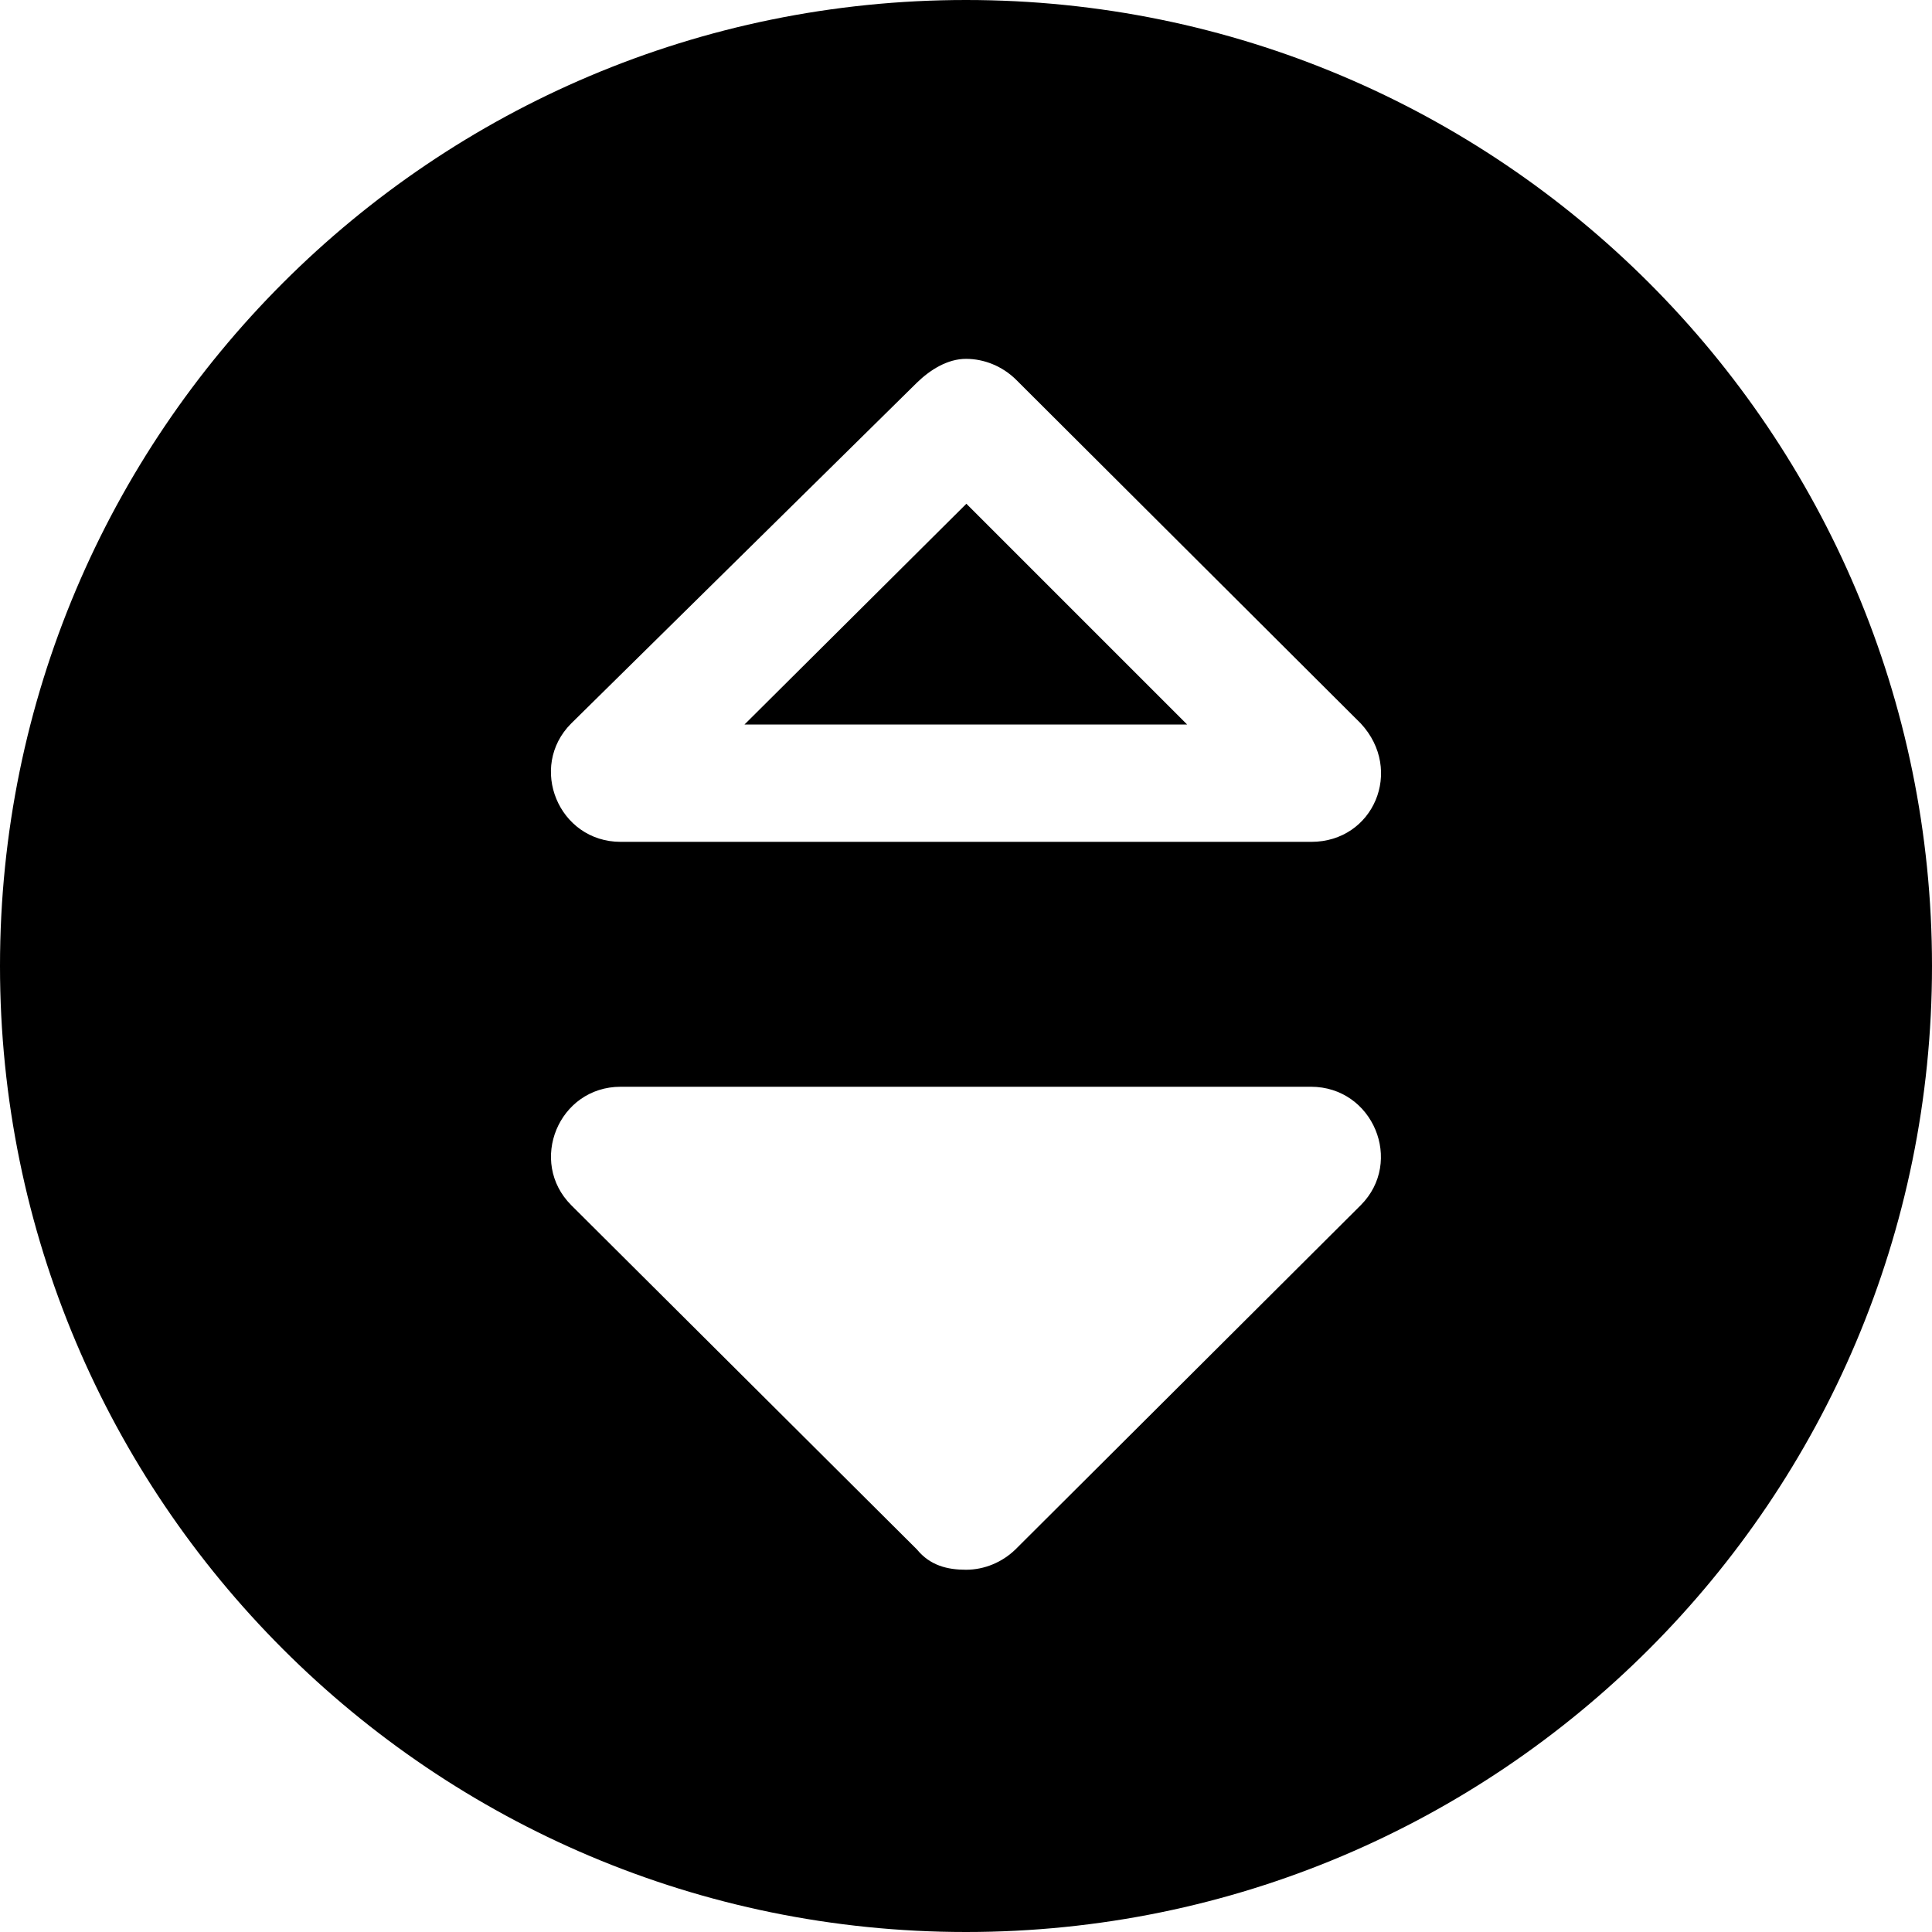 <svg xmlns="http://www.w3.org/2000/svg" viewBox="0 0 512 512"><!--! Font Awesome Pro 6.1.2 by @fontawesome - https://fontawesome.com License - https://fontawesome.com/license (Commercial License) Copyright 2022 Fonticons, Inc. --><path d="M197.3 192h117.3L256.1 133.5L197.3 192zM256 0c-141.4 0-256 114.6-256 256s114.6 256 256 256c141.4 0 256-114.6 256-256S397.4 0 256 0zM360.6 319.4l-91.53 91.25C265.6 414 260.9 416 256 416s-9.5-1.1-13-5.375L151.4 319.4C139.9 307.9 148 288 164.5 288h182.9C363.9 288 372.1 307.9 360.6 319.4zM347.5 223.1h-183c-16.5 0-24.62-19.88-13.12-31.38L243 101.4C246.5 98 251.1 95.1 256 95.1s9.625 2 13.12 5.375l91.5 91.25C372.1 204.1 364 223.1 347.5 223.1z"/></svg>